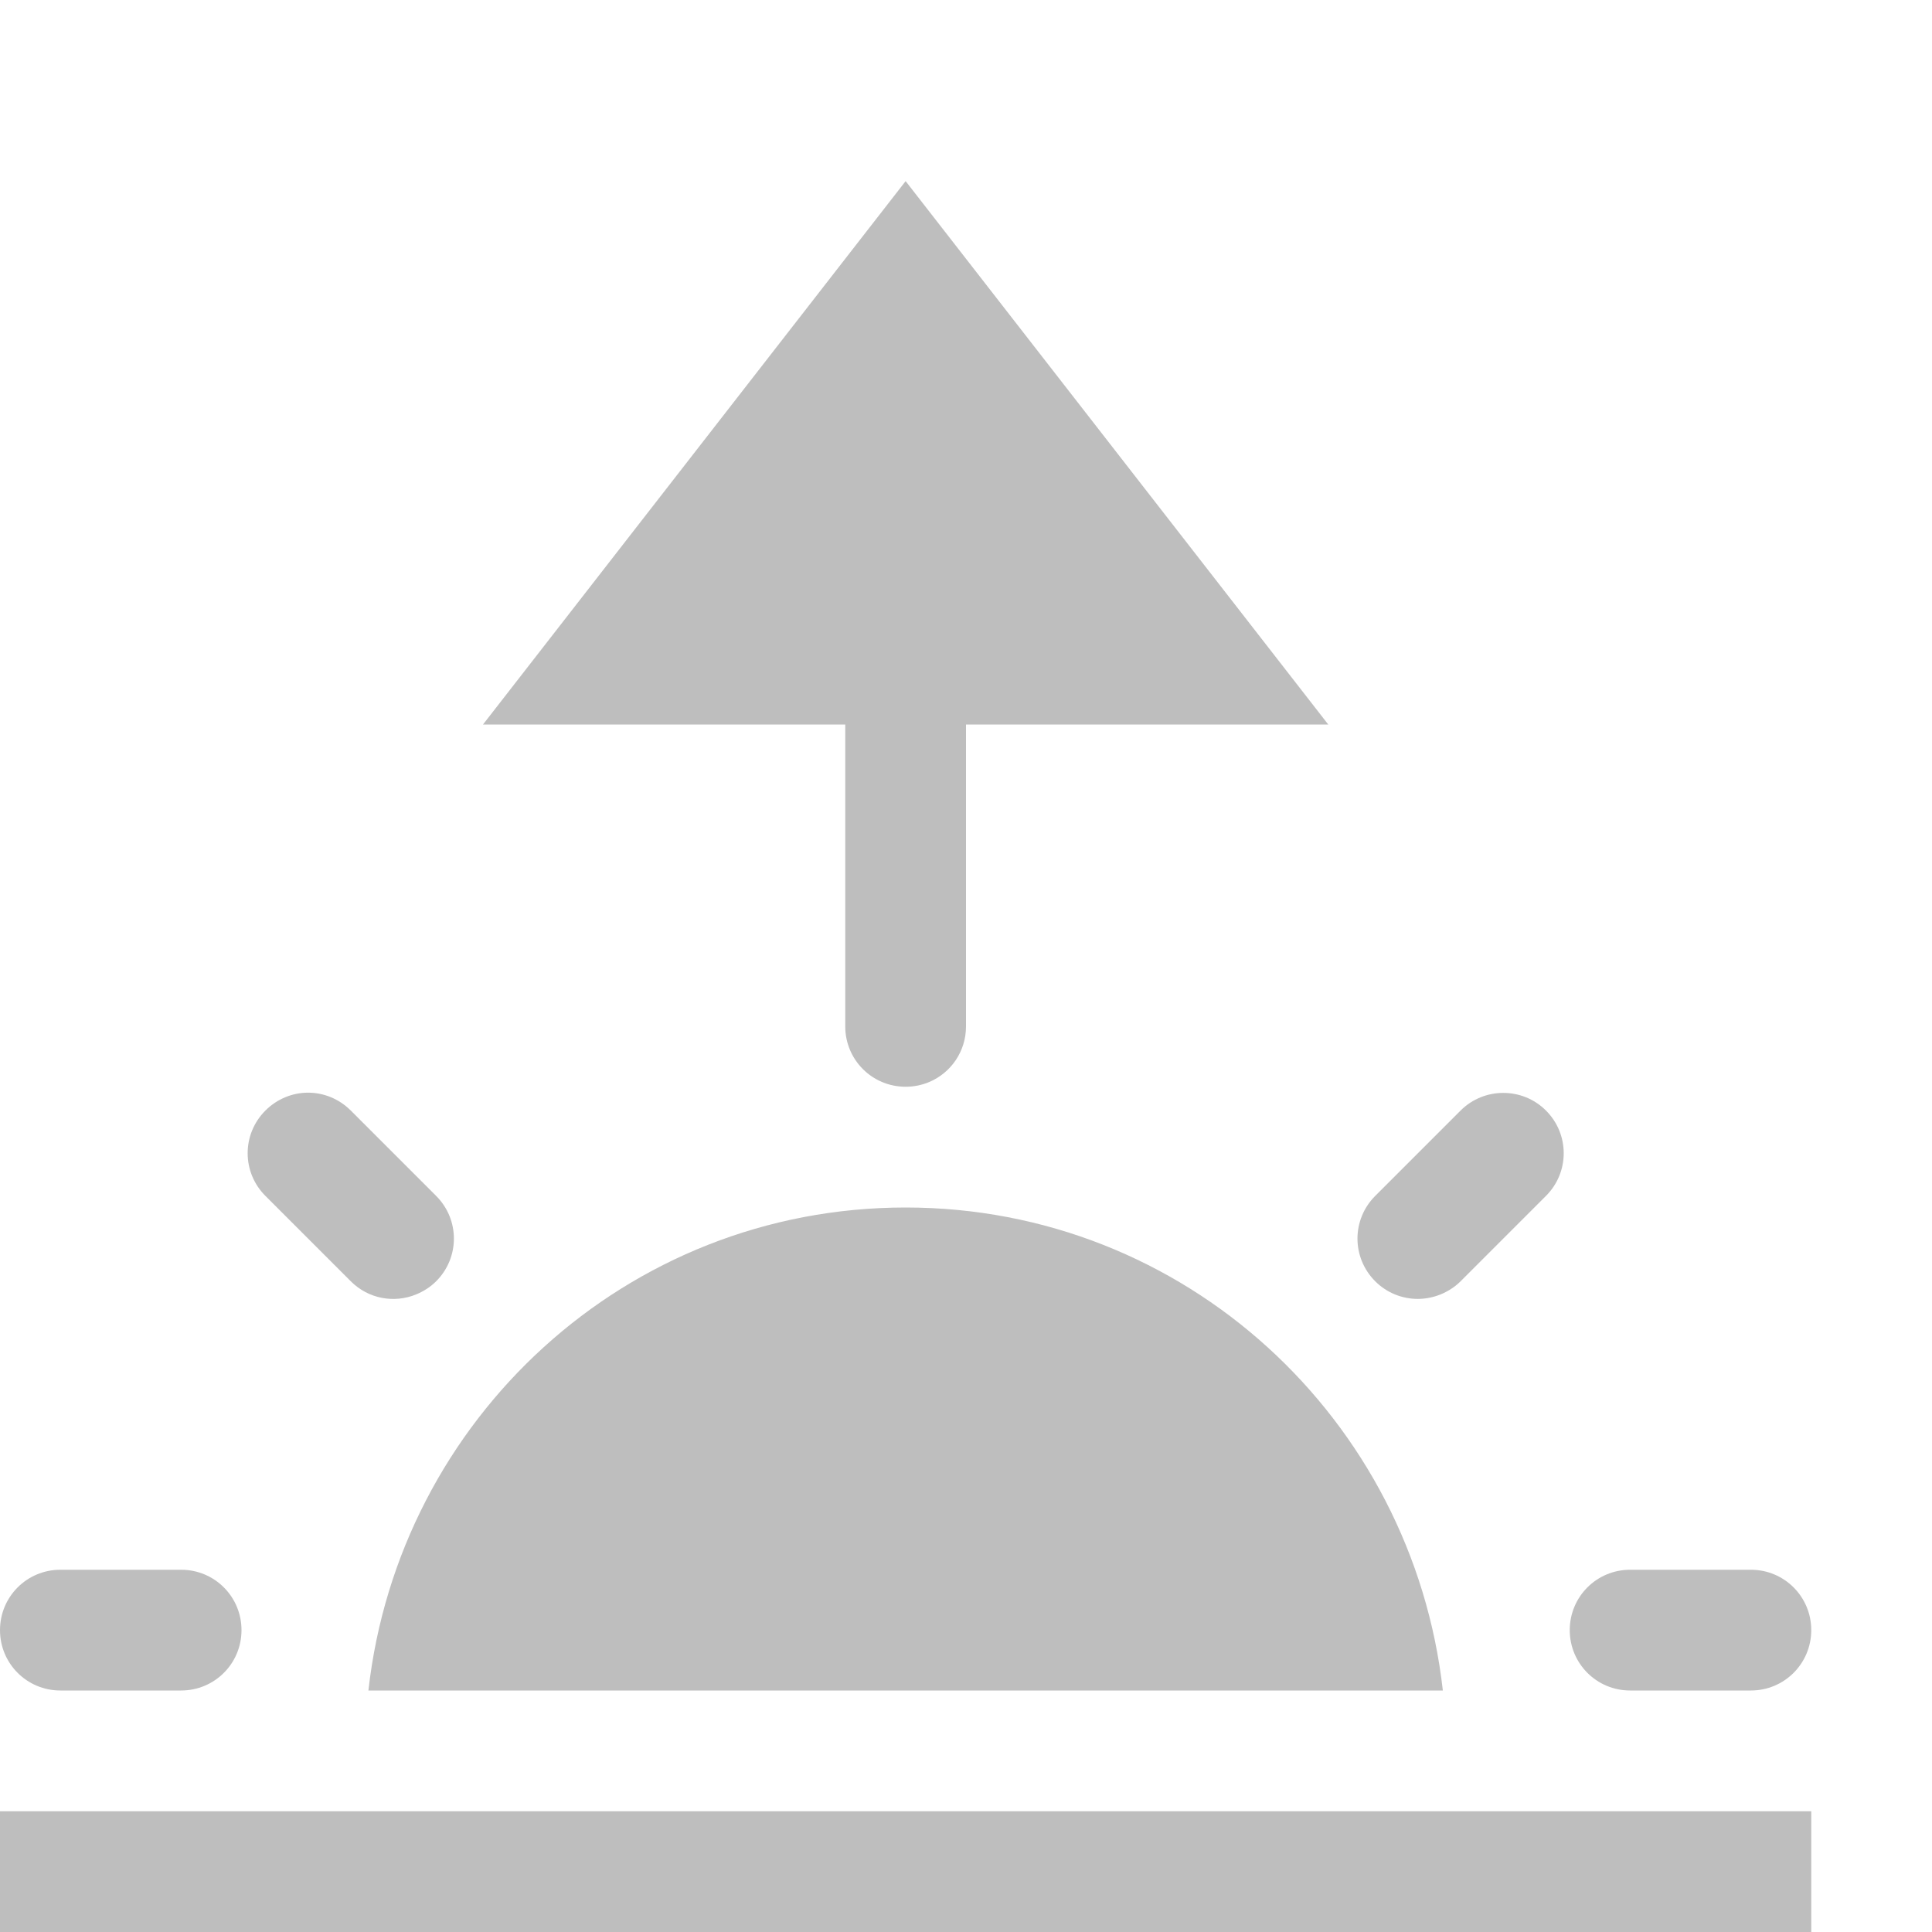 <?xml version='1.0' encoding='UTF-8' standalone='no'?>
<!-- Created with Inkscape (http://www.inkscape.org/) -->

<svg xmlns:cc='http://creativecommons.org/ns#' xmlns:dc='http://purl.org/dc/elements/1.1/' sodipodi:docname='daytime-sunrise-symbolic.svg' inkscape:export-filename='/home/sam/dev/RESOURCES/gnome-icon-theme-symbolic/src/gnome-stencils.png' inkscape:export-xdpi='90' inkscape:export-ydpi='90' height='16' id='svg7384' xmlns:inkscape='http://www.inkscape.org/namespaces/inkscape' xmlns:osb='http://www.openswatchbook.org/uri/2009/osb' xmlns:rdf='http://www.w3.org/1999/02/22-rdf-syntax-ns#' xmlns:sodipodi='http://sodipodi.sourceforge.net/DTD/sodipodi-0.dtd' xmlns:svg='http://www.w3.org/2000/svg' version='1.1' inkscape:version='0.92.0 r' viewBox='0 0 16 16' width='16' xmlns='http://www.w3.org/2000/svg'>
  <sodipodi:namedview inkscape:bbox-nodes='true' inkscape:bbox-paths='true' bordercolor='#666666' borderopacity='1' inkscape:current-layer='layer9' inkscape:cx='9.8723237' inkscape:cy='8.67013' inkscape:document-units='px' gridtolerance='10' inkscape:guide-bbox='true' guidetolerance='10' id='namedview88' inkscape:measure-end='0,0' inkscape:measure-start='0,0' inkscape:object-nodes='true' inkscape:object-paths='false' objecttolerance='10' pagecolor='#3a3b39' inkscape:pageopacity='1' inkscape:pageshadow='2' showborder='false' showgrid='false' showguides='true' inkscape:snap-bbox='true' inkscape:snap-bbox-midpoints='false' inkscape:snap-global='true' inkscape:snap-grids='true' inkscape:snap-nodes='true' inkscape:snap-others='false' inkscape:snap-to-guides='true' inkscape:window-height='421' inkscape:window-maximized='0' inkscape:window-width='517' inkscape:window-x='1161' inkscape:window-y='108' inkscape:zoom='1'>
    <inkscape:grid dotted='false' empspacing='2' enabled='true' id='grid4866' originx='1.6894531e-05' originy='80' snapvisiblegridlinesonly='true' spacingx='1px' spacingy='1px' type='xygrid' visible='true'/>
  </sodipodi:namedview>
  <title id='title9167'>Gnome Symbolic Icon Theme</title>
  <defs id='defs7386'>
    <linearGradient gradientTransform='matrix(-2.737,0.282,-0.189,-1,239.54,-879.456)' id='linearGradient19282' osb:paint='solid'>
      <stop id='stop19284' offset='0' style='stop-color:#666666;stop-opacity:1;'/>
    </linearGradient>
  </defs>
  <g inkscape:groupmode='layer' id='layer9' inkscape:label='status' style='display:inline' transform='translate(-241,-297)'>
    <path inkscape:connector-curvature='0' d='m 241,312 v 1 h 15 v -1 z' id='path6996' style='color:#000000;font-style:normal;font-variant:normal;font-weight:normal;font-stretch:normal;font-size:medium;line-height:normal;font-family:sans-serif;font-variant-ligatures:normal;font-variant-position:normal;font-variant-caps:normal;font-variant-numeric:normal;font-variant-alternates:normal;font-feature-settings:normal;text-indent:0;text-align:start;text-decoration:none;text-decoration-line:none;text-decoration-style:solid;text-decoration-color:#000000;letter-spacing:normal;word-spacing:normal;text-transform:none;writing-mode:lr-tb;direction:ltr;text-orientation:mixed;dominant-baseline:auto;baseline-shift:baseline;text-anchor:start;white-space:normal;shape-padding:0;clip-rule:nonzero;display:inline;overflow:visible;visibility:visible;opacity:1;isolation:auto;mix-blend-mode:normal;color-interpolation:sRGB;color-interpolation-filters:linearRGB;solid-color:#000000;solid-opacity:1;vector-effect:none;fill:#bebebe;fill-opacity:1;fill-rule:evenodd;stroke:none;stroke-width:1px;stroke-linecap:butt;stroke-linejoin:miter;stroke-miterlimit:4;stroke-dasharray:none;stroke-dashoffset:0;stroke-opacity:1;color-rendering:auto;image-rendering:auto;shape-rendering:auto;text-rendering:auto;enable-background:accumulate'/>
    <path inkscape:connector-curvature='0' d='m 248.5,298.5 -3.5,4.5 h 3 V 305.5 c 0,0.277 0.223,0.5 0.5,0.5 0.069,0 0.135,-0.014 0.195,-0.039 0.18,-0.076 0.305,-0.253 0.305,-0.461 V 303 h 3 z m -4.949,7.549 c -0.128,0 -0.256,0.051 -0.353,0.148 -0.196,0.196 -0.196,0.511 0,0.707 l 0.707,0.707 c 0.147,0.147 0.36,0.183 0.541,0.109 0.06,-0.025 0.117,-0.06 0.166,-0.109 0.196,-0.196 0.196,-0.511 0,-0.707 l -0.707,-0.707 c -0.098,-0.098 -0.226,-0.148 -0.353,-0.148 z m 9.898,0.002 c -0.128,0 -0.256,0.049 -0.353,0.146 l -0.707,0.707 c -0.196,0.196 -0.196,0.511 0,0.707 0.098,0.098 0.226,0.146 0.353,0.146 0.064,0 0.127,-0.013 0.188,-0.037 0.06,-0.025 0.117,-0.06 0.166,-0.109 l 0.707,-0.707 c 0.196,-0.196 0.196,-0.511 0,-0.707 -0.098,-0.098 -0.226,-0.146 -0.353,-0.146 z M 248.5,307 c -2.314,0 -4.197,1.753 -4.449,4 h 8.898 c -0.252,-2.247 -2.135,-4 -4.449,-4 z m -7,3 c -0.277,0 -0.5,0.223 -0.5,0.5 0,0.277 0.223,0.5 0.5,0.5 h 1 c 0.277,0 0.5,-0.223 0.5,-0.5 0,-0.277 -0.223,-0.5 -0.5,-0.5 z m 13,0 c -0.277,0 -0.5,0.223 -0.5,0.5 0,0.277 0.223,0.5 0.5,0.5 h 1 c 0.277,0 0.5,-0.223 0.5,-0.5 0,-0.277 -0.223,-0.5 -0.5,-0.5 z' id='path6998' sodipodi:nodetypes='cccsscscccscccccccsscccsccccssscssssssssssssssss' style='opacity:1;fill:#bebebe;fill-opacity:1;stroke:none;stroke-width:4;stroke-linecap:round;stroke-linejoin:miter;stroke-miterlimit:4;stroke-dasharray:none;stroke-dashoffset:0;stroke-opacity:1'/>
    
  </g>
  <g inkscape:groupmode='layer' id='layer10' inkscape:label='devices' style='display:inline' transform='translate(-241,-297)'/>
  <g inkscape:groupmode='layer' id='layer11' inkscape:label='apps' transform='translate(-241,-297)'/>
  <g inkscape:groupmode='layer' id='layer13' inkscape:label='places' style='display:inline' transform='translate(-241,-297)'/>
  <g inkscape:groupmode='layer' id='layer14' inkscape:label='mimetypes' transform='translate(-241,-297)'/>
  <g inkscape:groupmode='layer' id='layer15' inkscape:label='emblems' style='display:inline' transform='translate(-241,-297)'/>
  <g inkscape:groupmode='layer' id='g71291' inkscape:label='emotes' style='display:inline' transform='translate(-241,-297)'/>
  <g inkscape:groupmode='layer' id='g4953' inkscape:label='categories' style='display:inline' transform='translate(-241,-297)'/>
  <g inkscape:groupmode='layer' id='layer12' inkscape:label='actions' style='display:inline' transform='translate(-241,-297)'/>
</svg>
